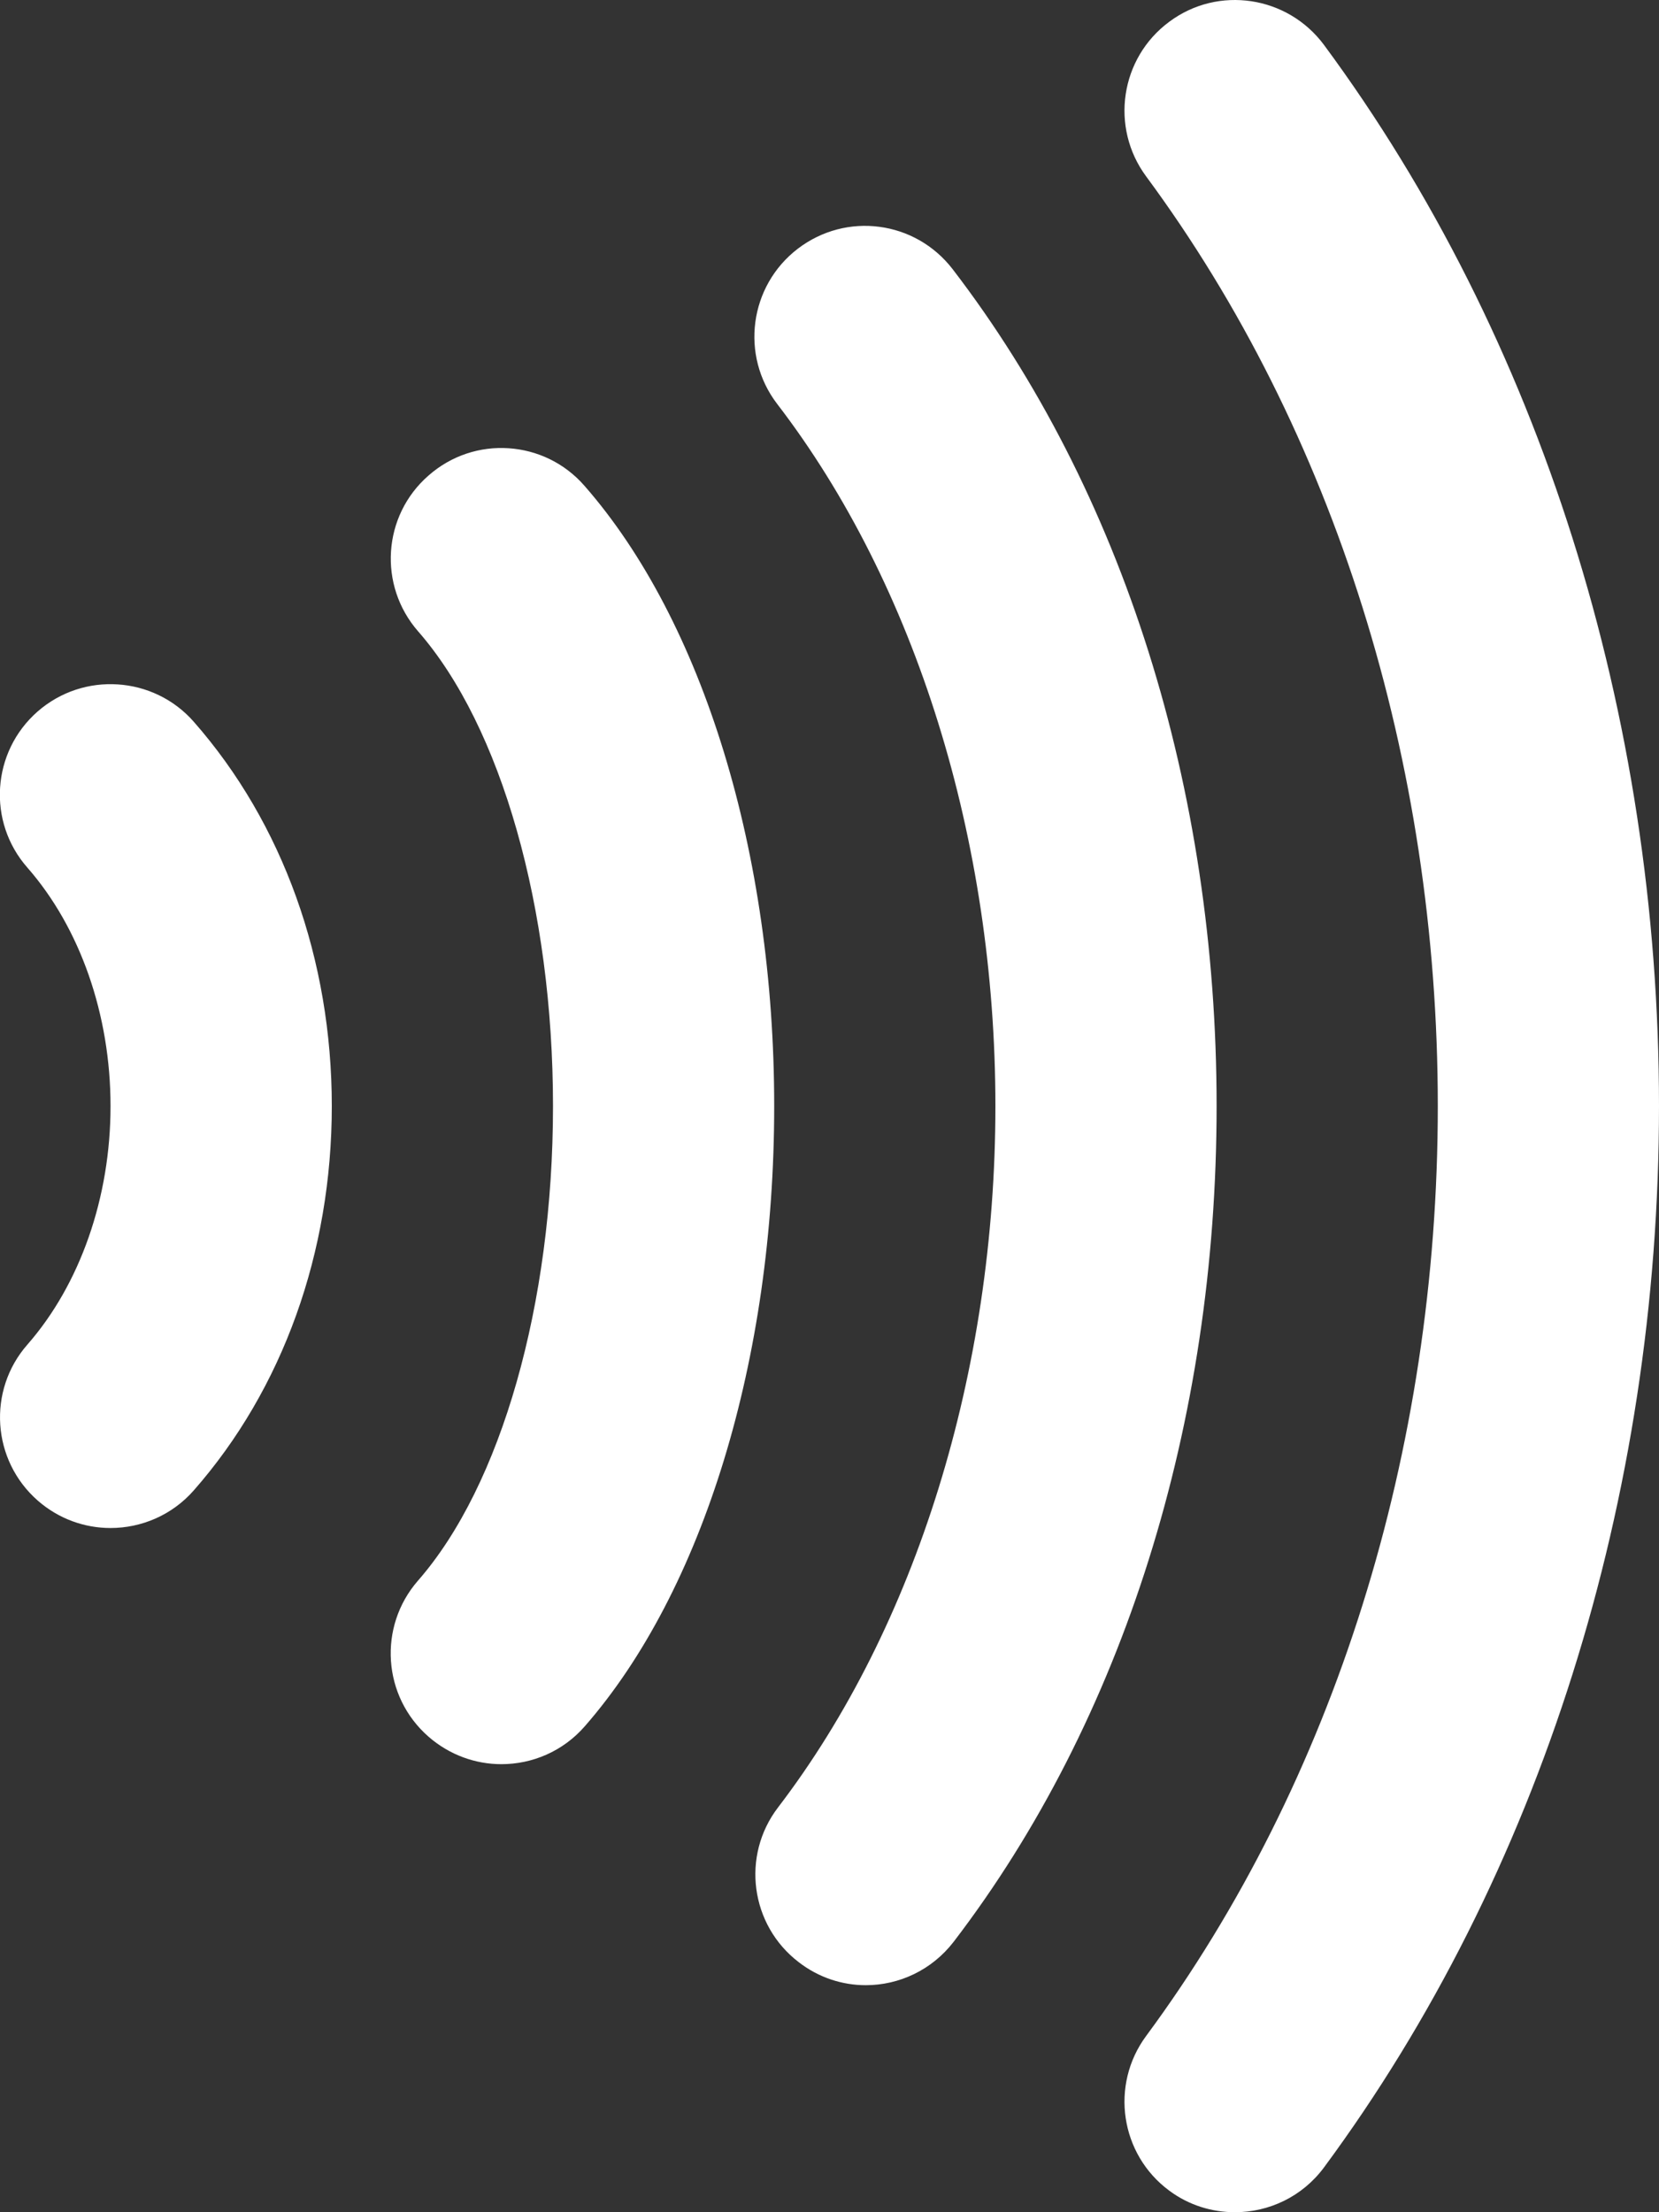 <svg width="24" height="32" viewBox="0 0 24 32" fill="none" xmlns="http://www.w3.org/2000/svg">
<rect x="0" y="0" width="24" height="32" fill="#333333" stroke="none"/>
<path d="M18.103 0.018C17.698 -0.043 17.27 0.05 16.915 0.315C16.205 0.84 16.056 1.842 16.581 2.552C19.301 6.233 20.8 11.008 20.8 16C20.8 20.992 19.301 25.768 16.581 29.45C16.056 30.16 16.205 31.163 16.915 31.688C17.2 31.9 17.534 32 17.865 32C18.357 32 18.839 31.776 19.153 31.353C22.278 27.124 24 21.672 24 16C24 10.328 22.278 4.877 19.153 0.649C18.89 0.295 18.508 0.079 18.103 0.018ZM12.722 3.281C12.316 3.227 11.891 3.33 11.54 3.599C10.839 4.137 10.706 5.142 11.243 5.843C13.248 8.454 14.4 12.156 14.4 16C14.4 19.833 13.254 23.531 11.256 26.144C10.72 26.844 10.854 27.848 11.556 28.384C11.845 28.607 12.185 28.716 12.525 28.716C13.005 28.716 13.48 28.499 13.797 28.087C16.248 24.883 17.6 20.589 17.6 16C17.6 11.398 16.243 7.1 13.781 3.893C13.511 3.543 13.127 3.334 12.722 3.281ZM7.359 6.484C6.95 6.456 6.532 6.586 6.2 6.878C5.534 7.458 5.467 8.468 6.05 9.134C7.253 10.51 8 13.14 8 16C8 18.859 7.251 21.489 6.046 22.865C5.466 23.531 5.534 24.541 6.2 25.122C6.504 25.387 6.88 25.519 7.253 25.519C7.699 25.519 8.142 25.335 8.459 24.972C10.174 23.01 11.2 19.654 11.2 16C11.2 12.345 10.173 8.989 8.456 7.028C8.165 6.694 7.768 6.511 7.359 6.484ZM1.703 9.9C1.294 9.873 0.876 10.002 0.543 10.293C-0.121 10.876 -0.188 11.886 0.396 12.55C1.16 13.422 1.599 14.68 1.599 16C1.599 17.32 1.16 18.578 0.396 19.45C-0.186 20.114 -0.118 21.124 0.546 21.706C0.85 21.972 1.225 22.103 1.599 22.103C2.043 22.103 2.487 21.919 2.803 21.559C4.092 20.092 4.8 18.116 4.8 16C4.8 13.883 4.092 11.907 2.803 10.44C2.512 10.108 2.111 9.926 1.703 9.9Z" fill="white"/>
</svg>
